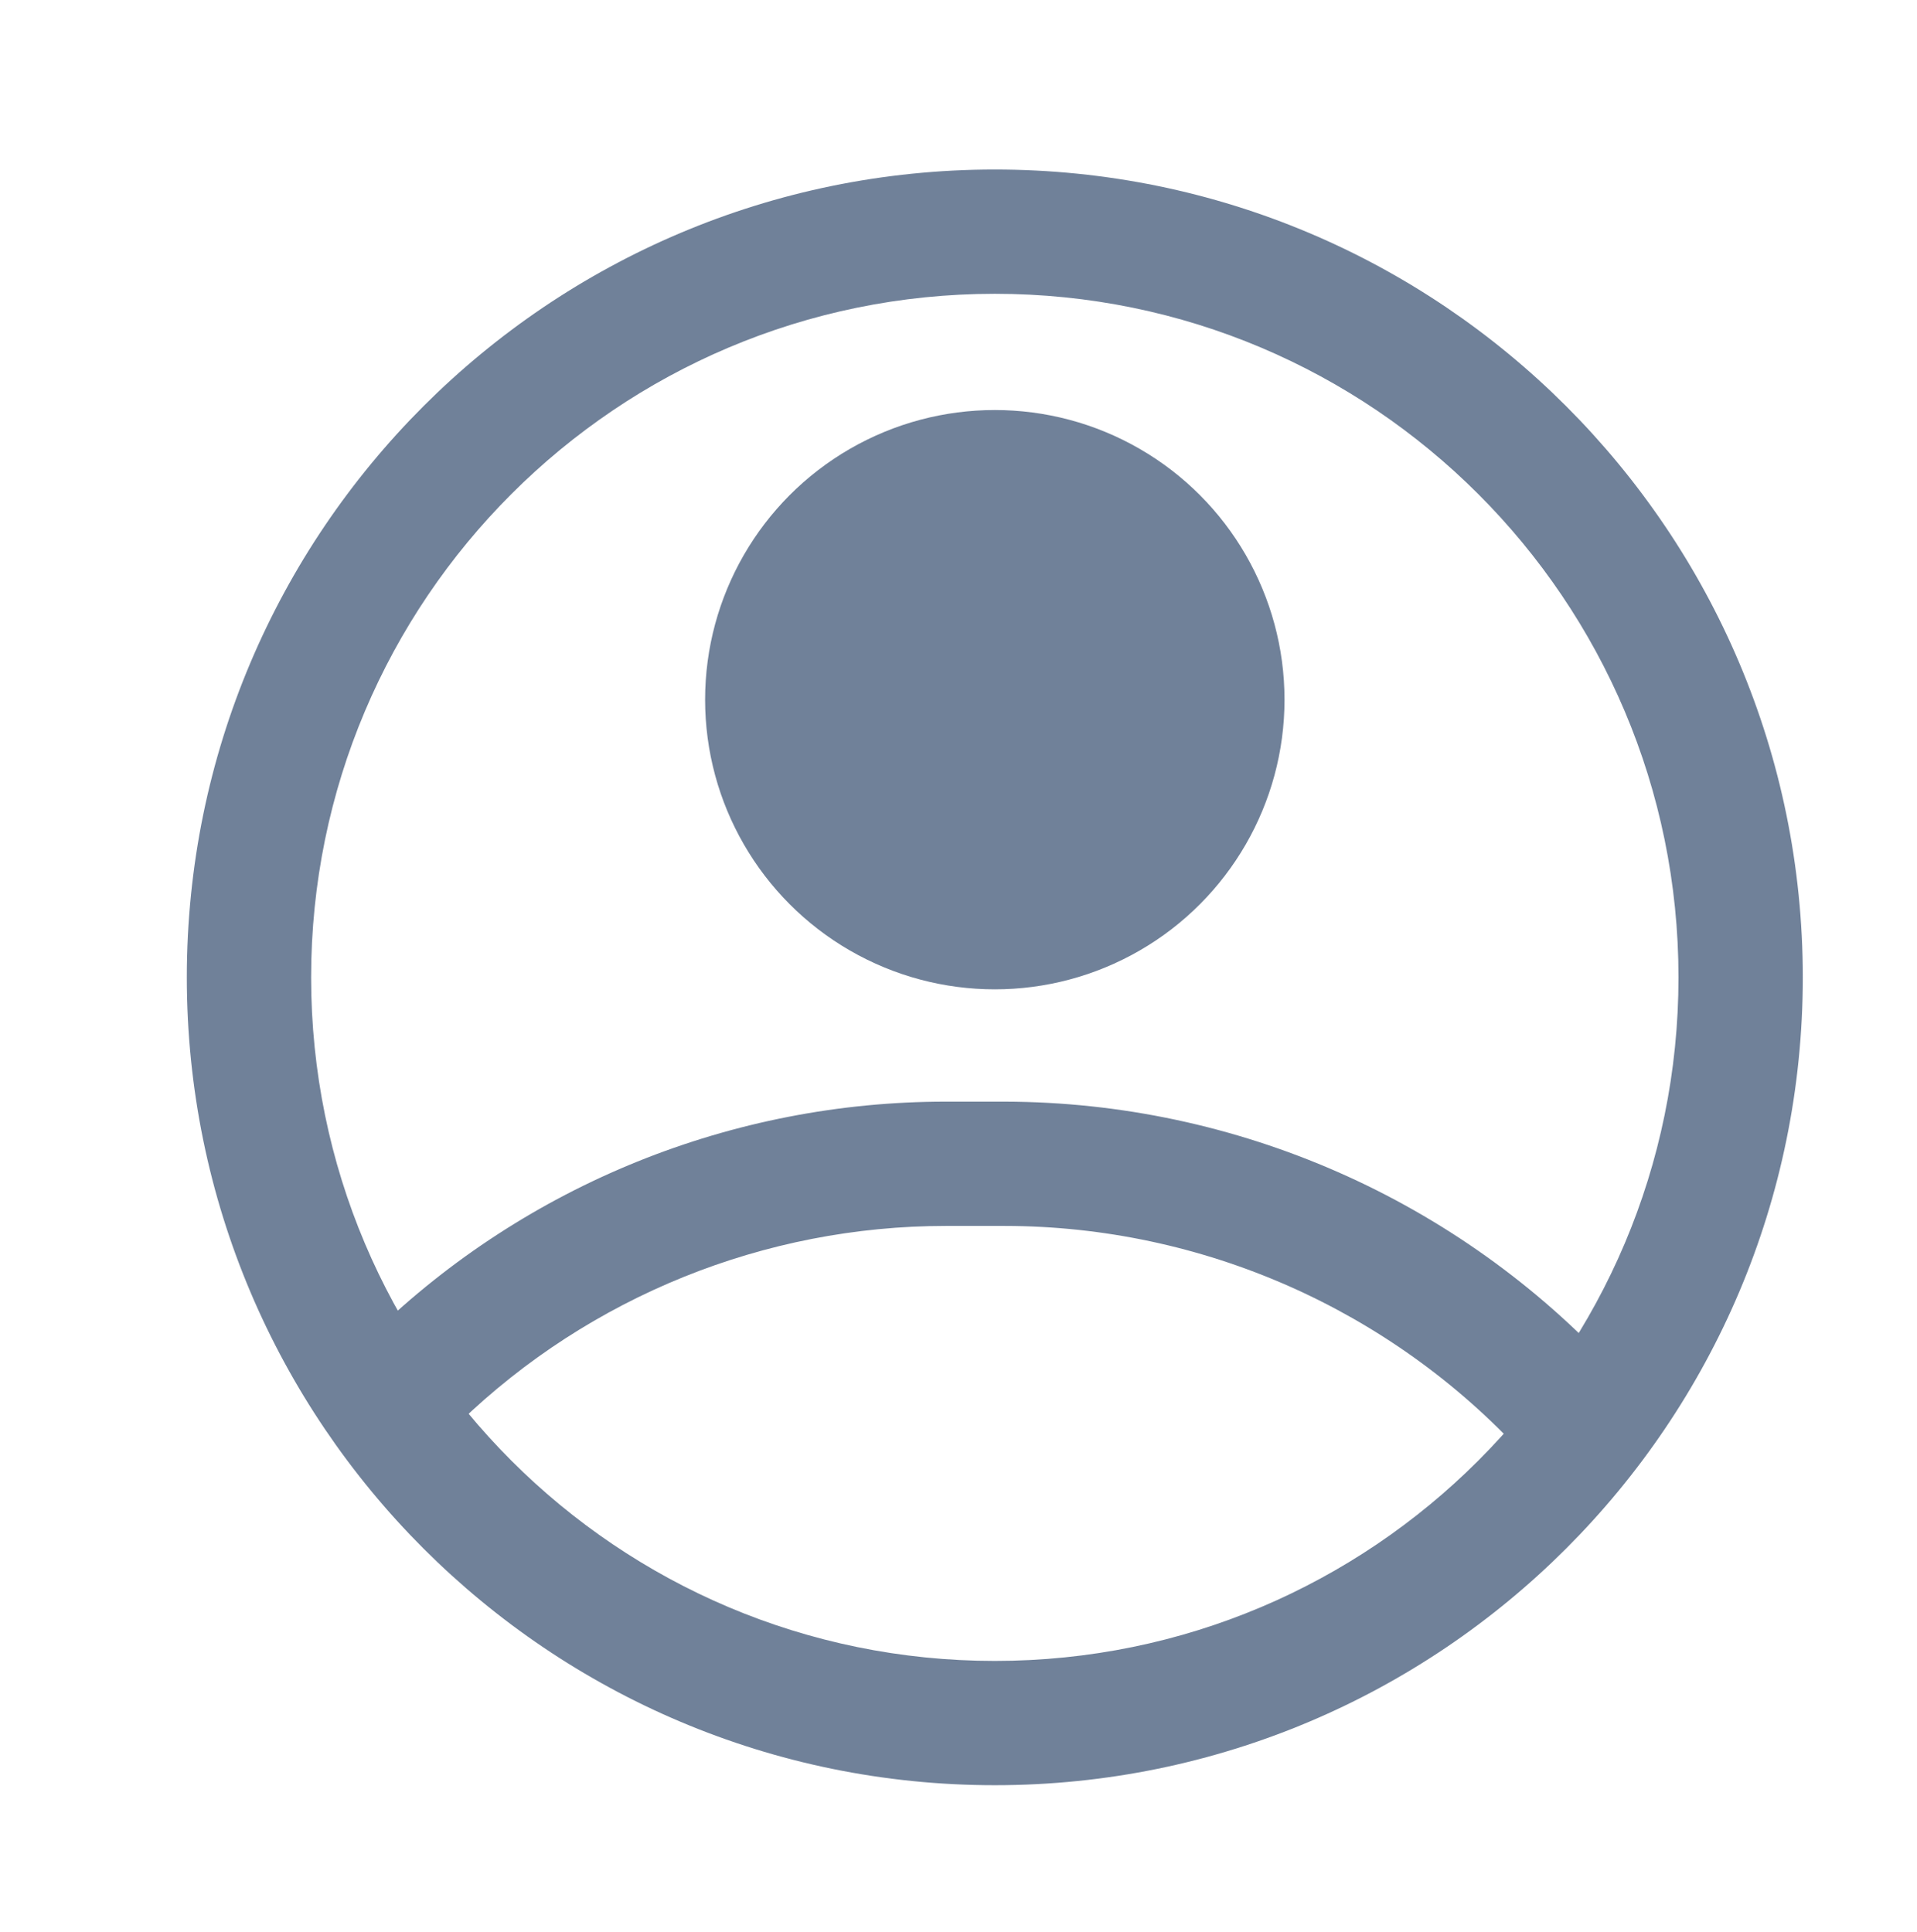 <?xml version="1.0" encoding="UTF-8"?>
<!DOCTYPE svg PUBLIC "-//W3C//DTD SVG 1.1//EN" "http://www.w3.org/Graphics/SVG/1.1/DTD/svg11.dtd">
<!-- Creator: CorelDRAW 2018 (64-Bit) -->
<svg xmlns="http://www.w3.org/2000/svg" xml:space="preserve" width="625px" height="630px" version="1.1" style="shape-rendering:geometricPrecision; text-rendering:geometricPrecision; image-rendering:optimizeQuality; fill-rule:evenodd; clip-rule:evenodd"
viewBox="0 0 1297.023 1306.56"
 xmlns:xlink="http://www.w3.org/1999/xlink">
 <defs>
  <style type="text/css">
   <![CDATA[
    .fil0 {fill:none}
    .fil1 {fill:#708199}
   ]]>
  </style>
 </defs>
 <g id="Слой_x0020_1">
  <rect class="fil0" width="1297.023" height="1306.56"/>
  <g id="_2538911733984">
   <path class="fil1" d="M673.077 1207.642c-301.868,0 -546.674,-244.806 -546.674,-546.674 0,-301.87 244.806,-546.675 546.674,-546.675 301.87,0 546.675,244.805 546.675,546.675 0,301.868 -244.805,546.674 -546.675,546.674l0 0zm0 -1009.245c-255.427,0 -462.57,207.143 -462.57,462.571 0,255.427 207.143,462.57 462.57,462.57 255.428,0 462.571,-207.143 462.571,-462.57 0,-255.428 -207.143,-462.571 -462.571,-462.571z"/>
   <path class="fil1" d="M1062.05 997.383c-0.095,0.001 -0.192,0.001 -0.285,0.001 -11.699,0 -22.881,-4.878 -30.834,-13.457 -90.183,-98.347 -217.619,-154.578 -351.116,-154.753l-38.705 0.001c-0.27,-0.002 -0.733,-0.002 -1.022,-0.002 -122.72,0 -240.81,47.734 -329.103,132.903 -7.514,6.196 -16.981,9.6 -26.746,9.6 -23.22,0 -42.052,-18.831 -42.052,-42.052 0,-10.381 3.845,-20.402 10.787,-28.118 103.763,-100.358 242.564,-156.436 386.939,-156.436 0.339,0 0.884,0 1.223,0l38.663 0.002c156.973,0.342 306.695,66.267 412.973,181.686 7.185,7.75 11.195,17.971 11.195,28.573 0,23.169 -18.749,41.98 -41.919,42.052l0.002 0z"/>
   <circle class="fil1" cx="673.078" cy="473.062" r="196.01"/>
  </g>
 </g>
</svg>
